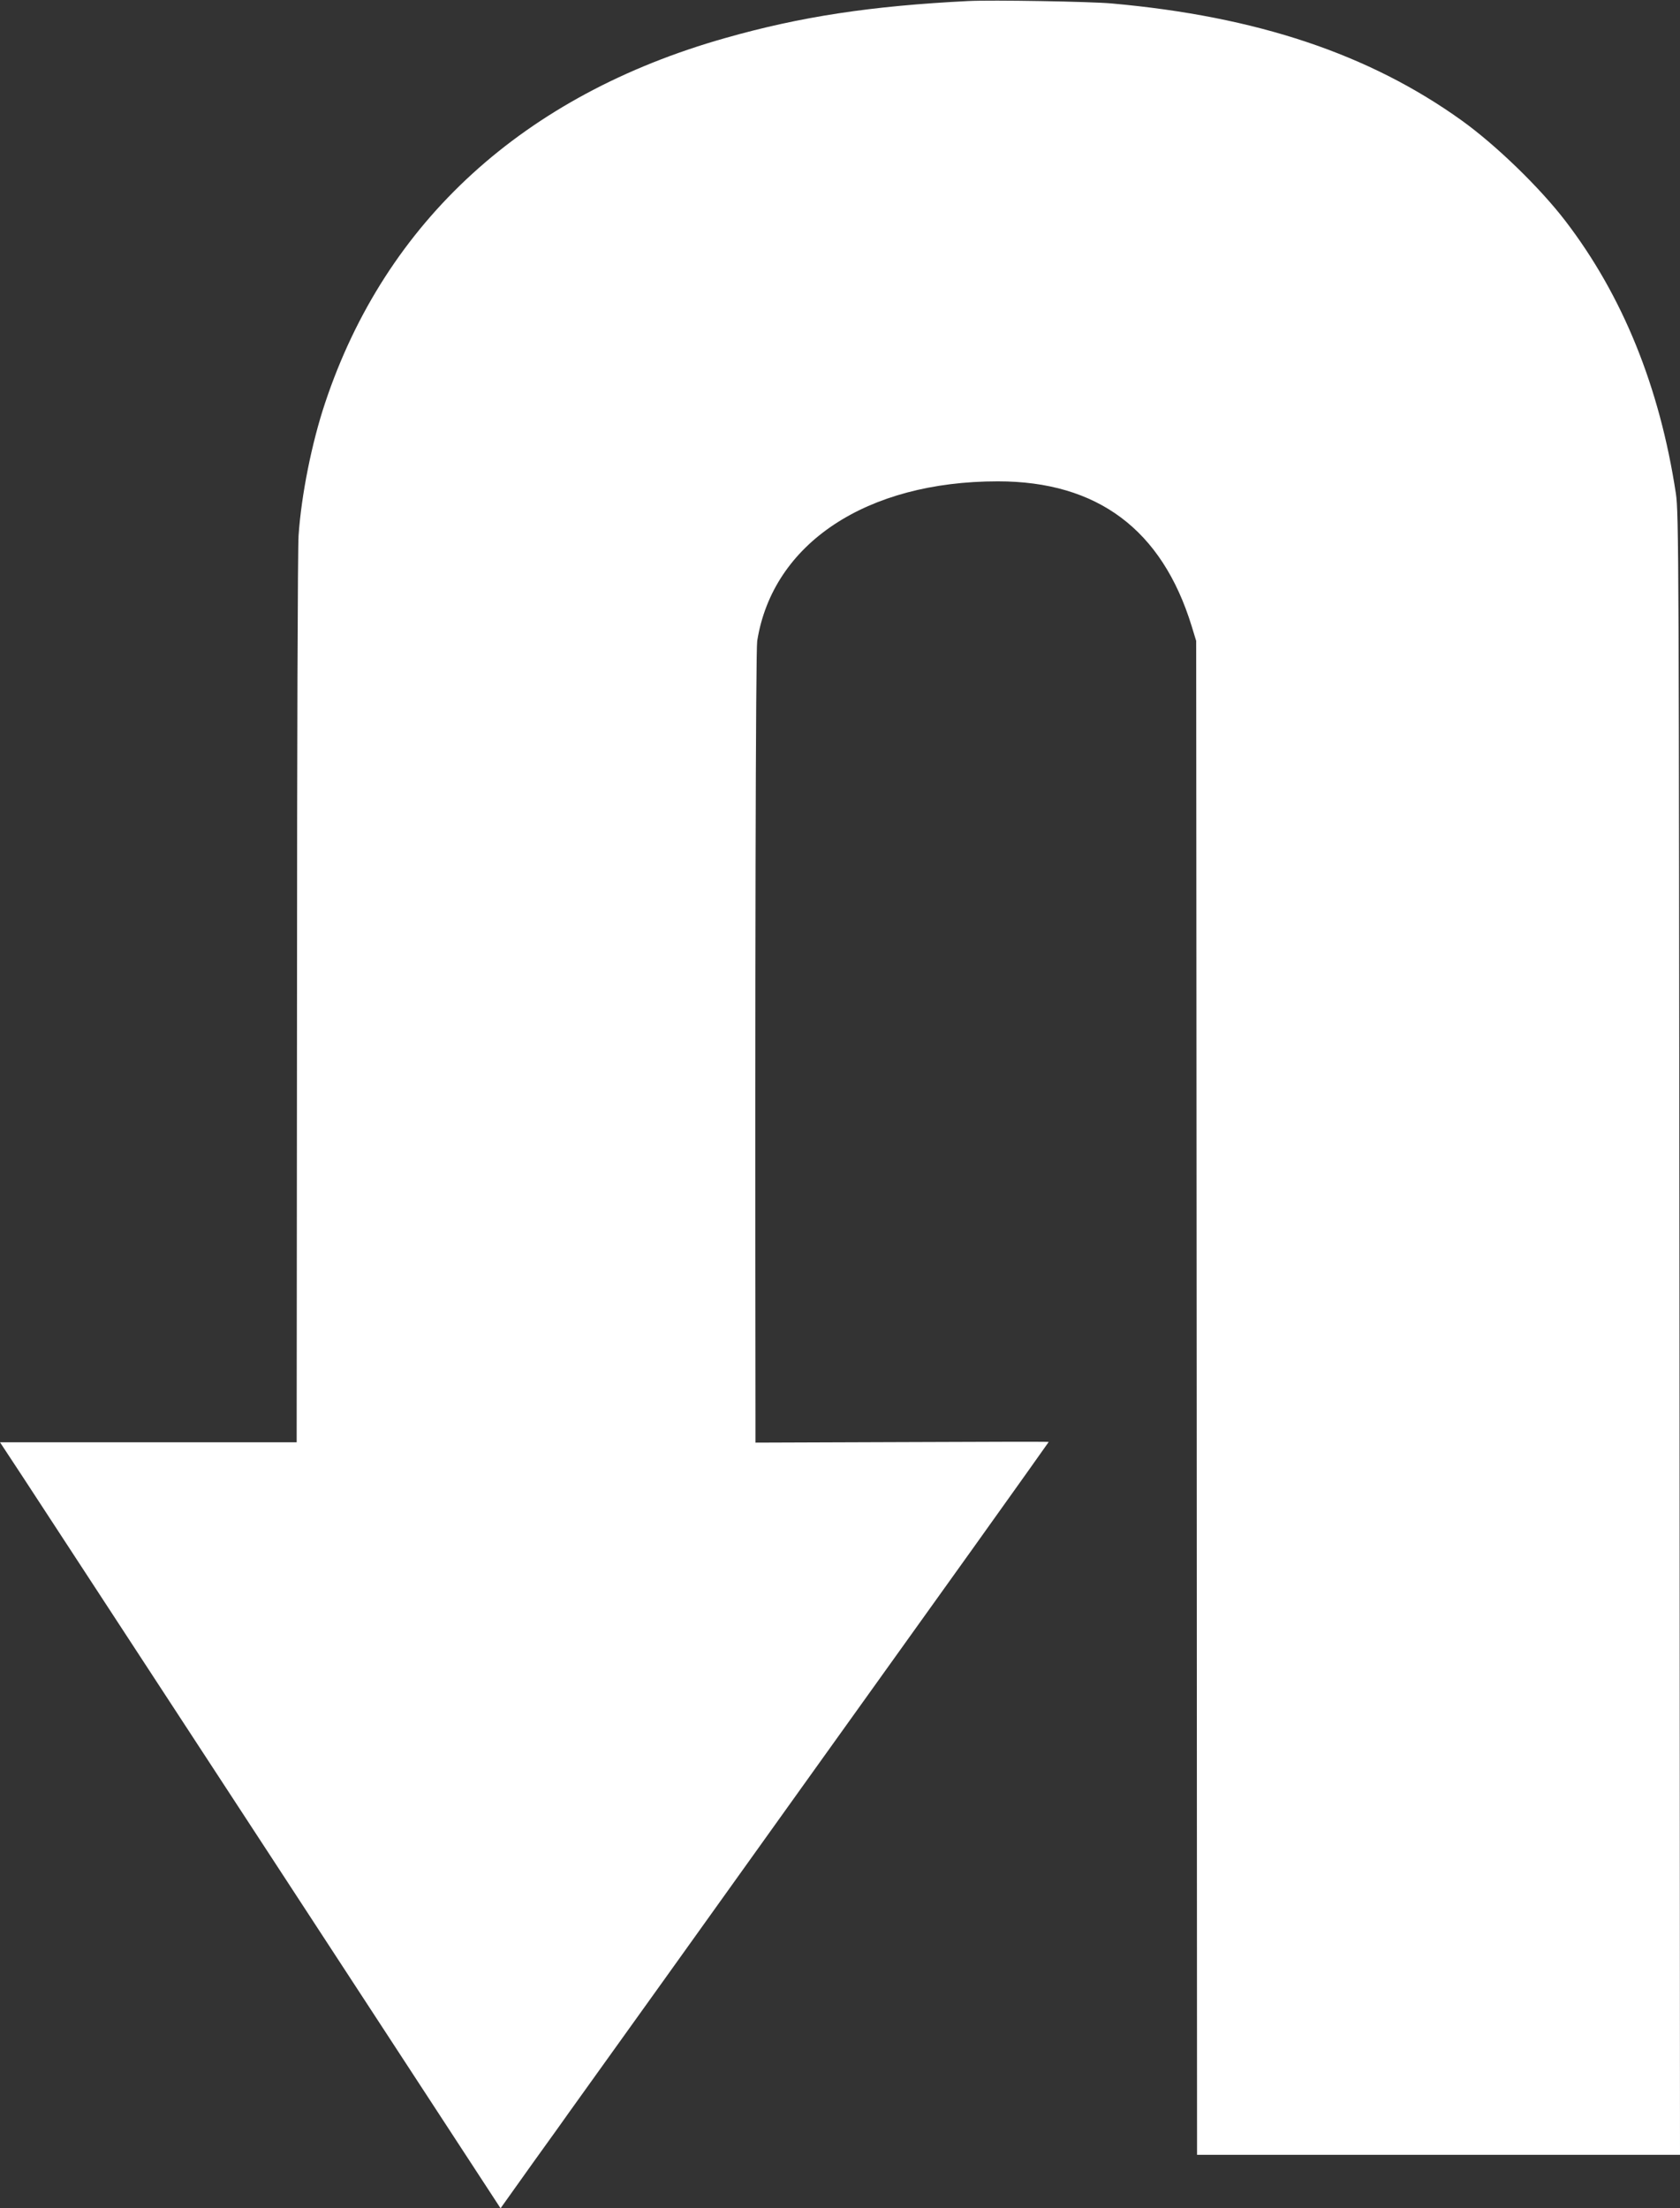 <?xml version="1.0" standalone="no"?>
<!DOCTYPE svg PUBLIC "-//W3C//DTD SVG 20010904//EN"
 "http://www.w3.org/TR/2001/REC-SVG-20010904/DTD/svg10.dtd">
<svg version="1.0" xmlns="http://www.w3.org/2000/svg"
 width="974pt" height="1280pt" viewBox="0 0 974 1280"
 preserveAspectRatio="xMidYMid meet">
<rect x="0" y="0" width="974" height="1280" fill="#333333" stroke="none"/>
<g transform="translate(0,1280) scale(0.1,-0.1)"
fill="#ffffff" stroke="none">
<path d="M5615 12794 c-563 -28 -973 -90 -1412 -215 -1165 -330 -1967 -1061
-2318 -2114 -78 -233 -138 -535 -154 -769 -5 -66 -9 -1244 -9 -2616 -1 -1372
-2 -2528 -2 -2567 l0 -73 -860 0 -860 0 133 -202 c73 -112 726 -1111 1451
-2220 l1318 -2018 191 268 c106 147 199 277 207 289 15 21 72 101 547 763 132
184 491 686 798 1115 307 429 756 1055 997 1392 241 337 438 614 438 615 0 2
-382 1 -850 -1 l-850 -3 0 148 c-3 2561 1 4445 10 4499 90 565 633 925 1395
925 578 0 952 -280 1124 -840 l26 -85 3 -4387 2 -4388 1400 0 1400 0 -3 4758
c-3 4490 -4 4763 -21 4872 -94 618 -309 1147 -641 1580 -149 194 -402 439
-601 582 -537 385 -1188 603 -2029 678 -120 11 -698 21 -830 14z"/>
</g>
</svg>
